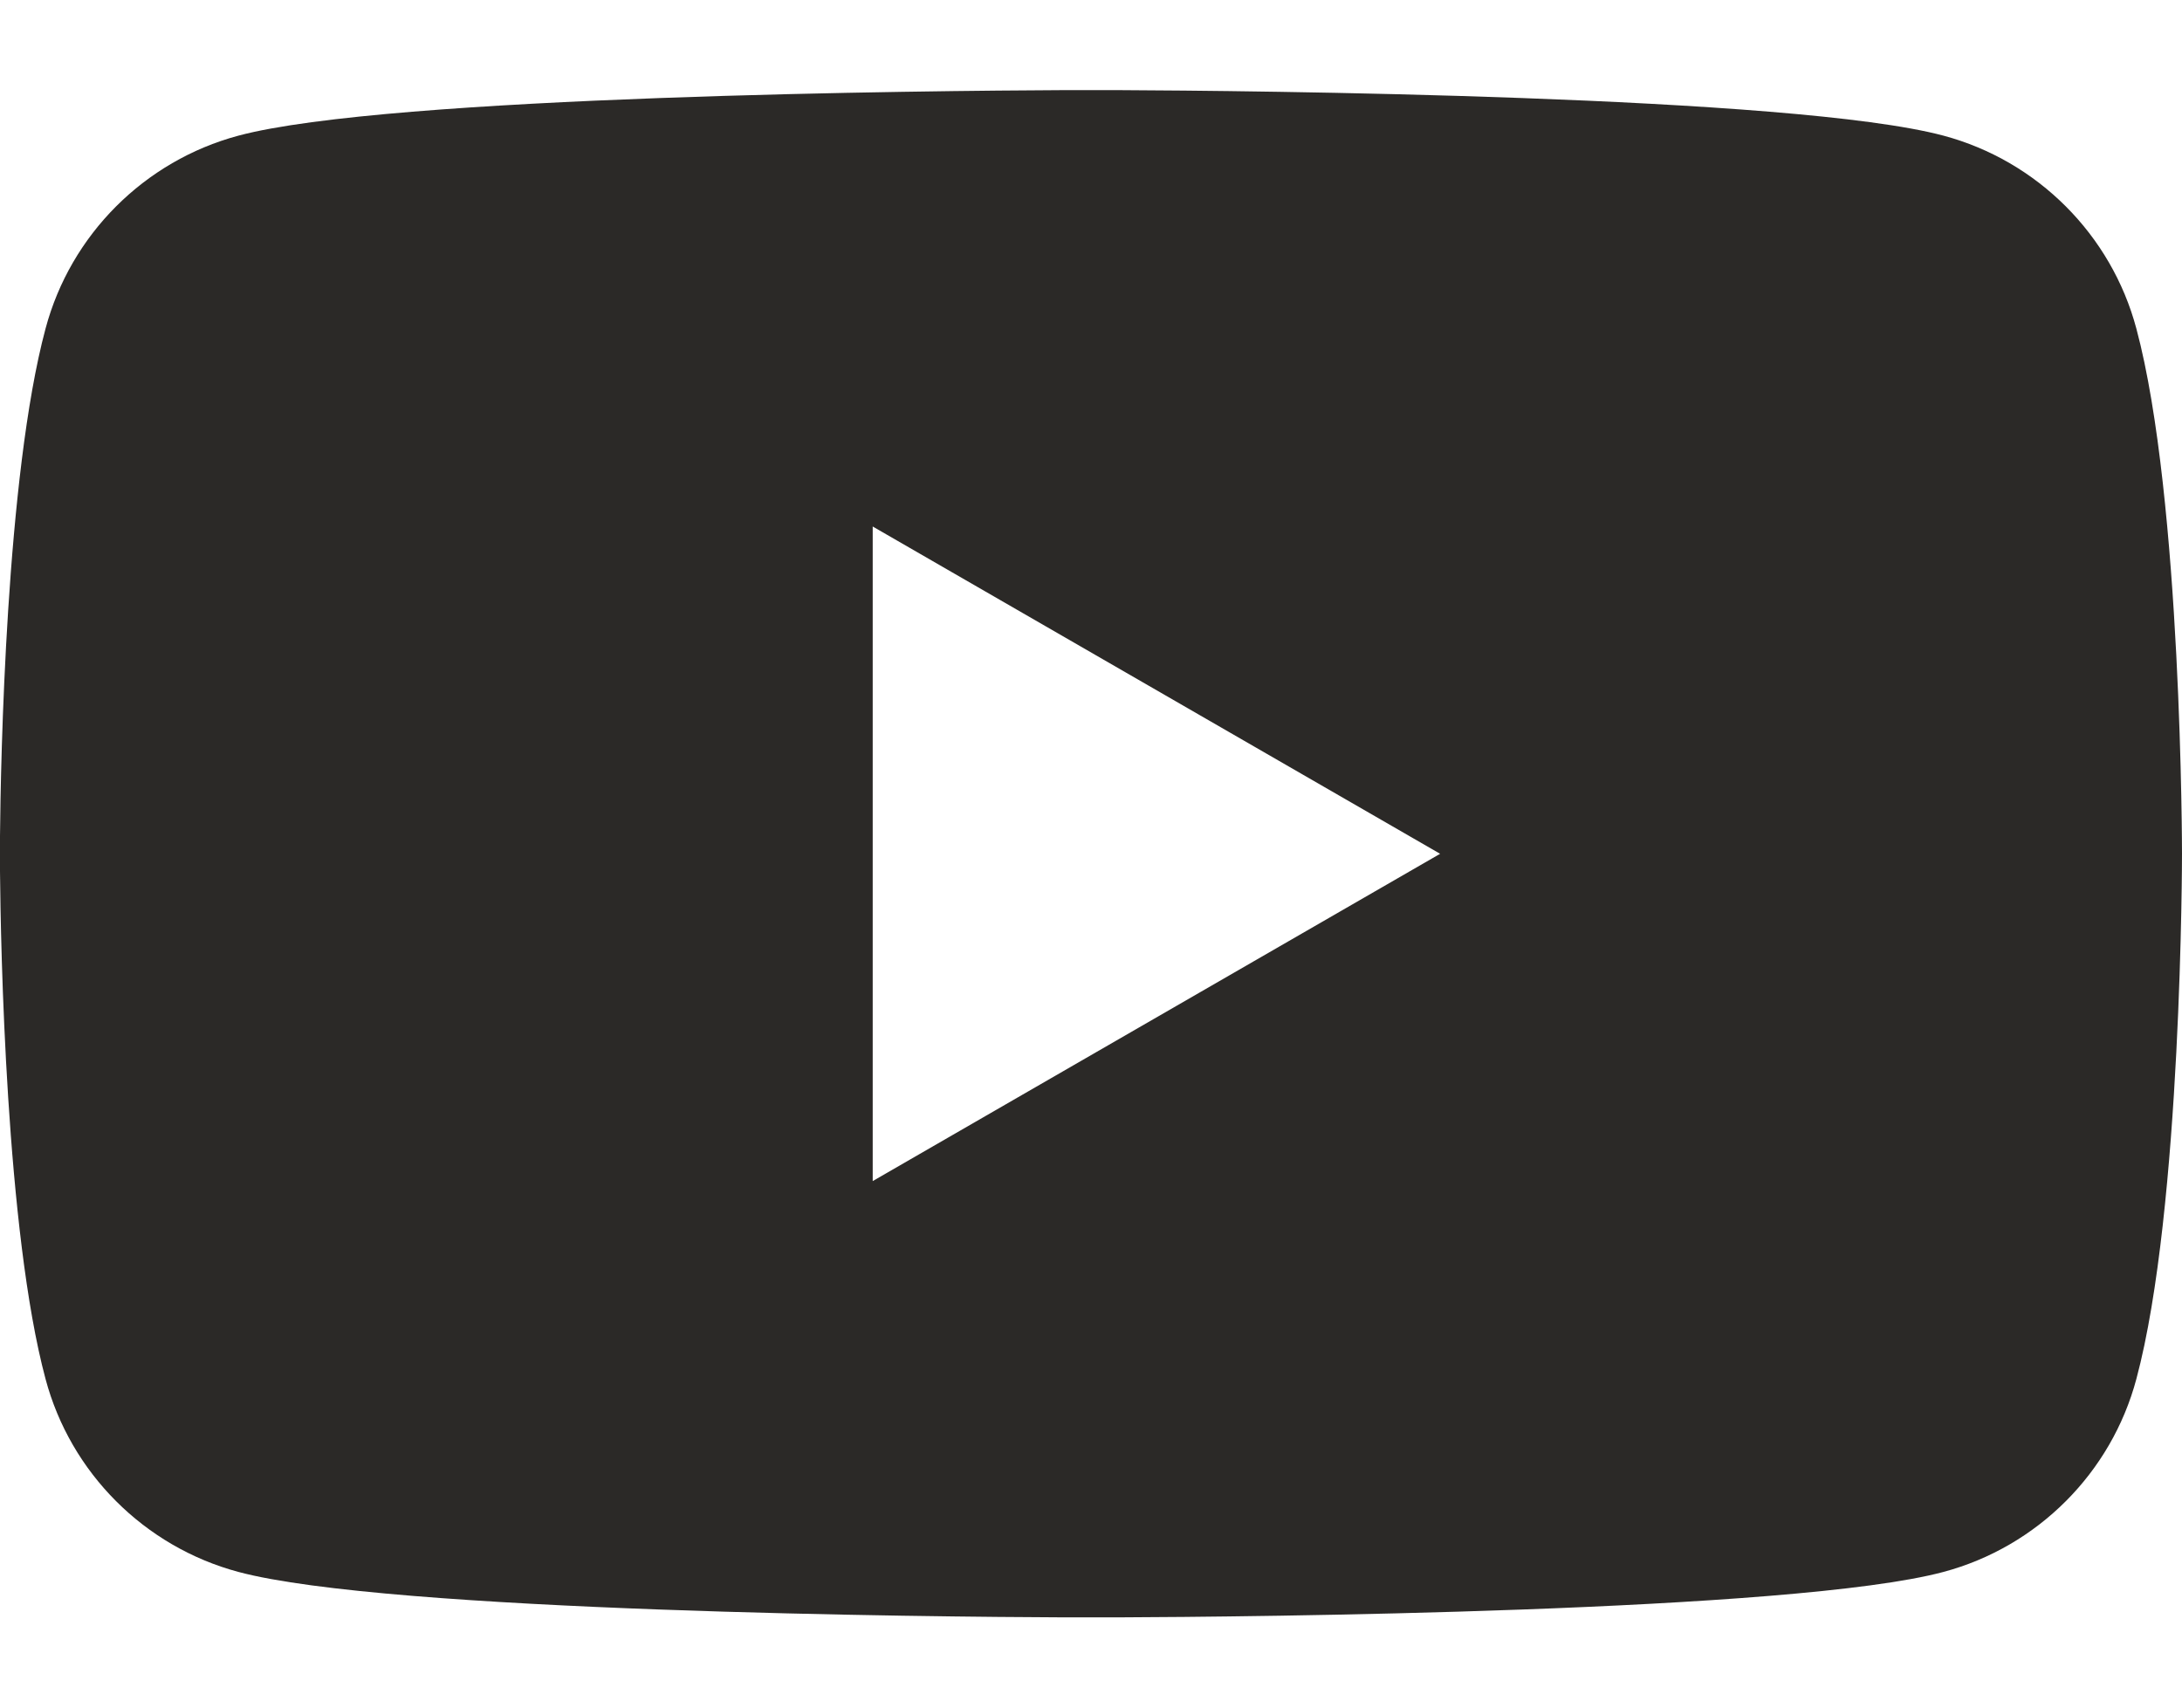<?xml version="1.0" encoding="UTF-8"?> <svg xmlns="http://www.w3.org/2000/svg" width="23" height="18" viewBox="0 0 23 18" fill="none"><path fill-rule="evenodd" clip-rule="evenodd" d="M11.784 0.95C13.135 0.956 18.906 1.007 20.486 1.43C21.476 1.695 22.255 2.474 22.519 3.464C23 5.258 23 9 23 9C23 9 23 12.742 22.519 14.536C22.255 15.526 21.476 16.305 20.486 16.57C18.906 16.993 13.135 17.044 11.784 17.049H11.215C9.863 17.044 4.093 16.993 2.513 16.57C1.523 16.305 0.744 15.526 0.48 14.536C0.063 12.982 0.007 9.963 0 9.186V8.814C0.007 8.037 0.063 5.018 0.48 3.464C0.744 2.474 1.523 1.695 2.513 1.43C4.093 1.007 9.863 0.956 11.215 0.95H11.784ZM9.199 5.55V12.45L15.18 9L9.199 5.55Z" fill="#2B2927"></path></svg> 